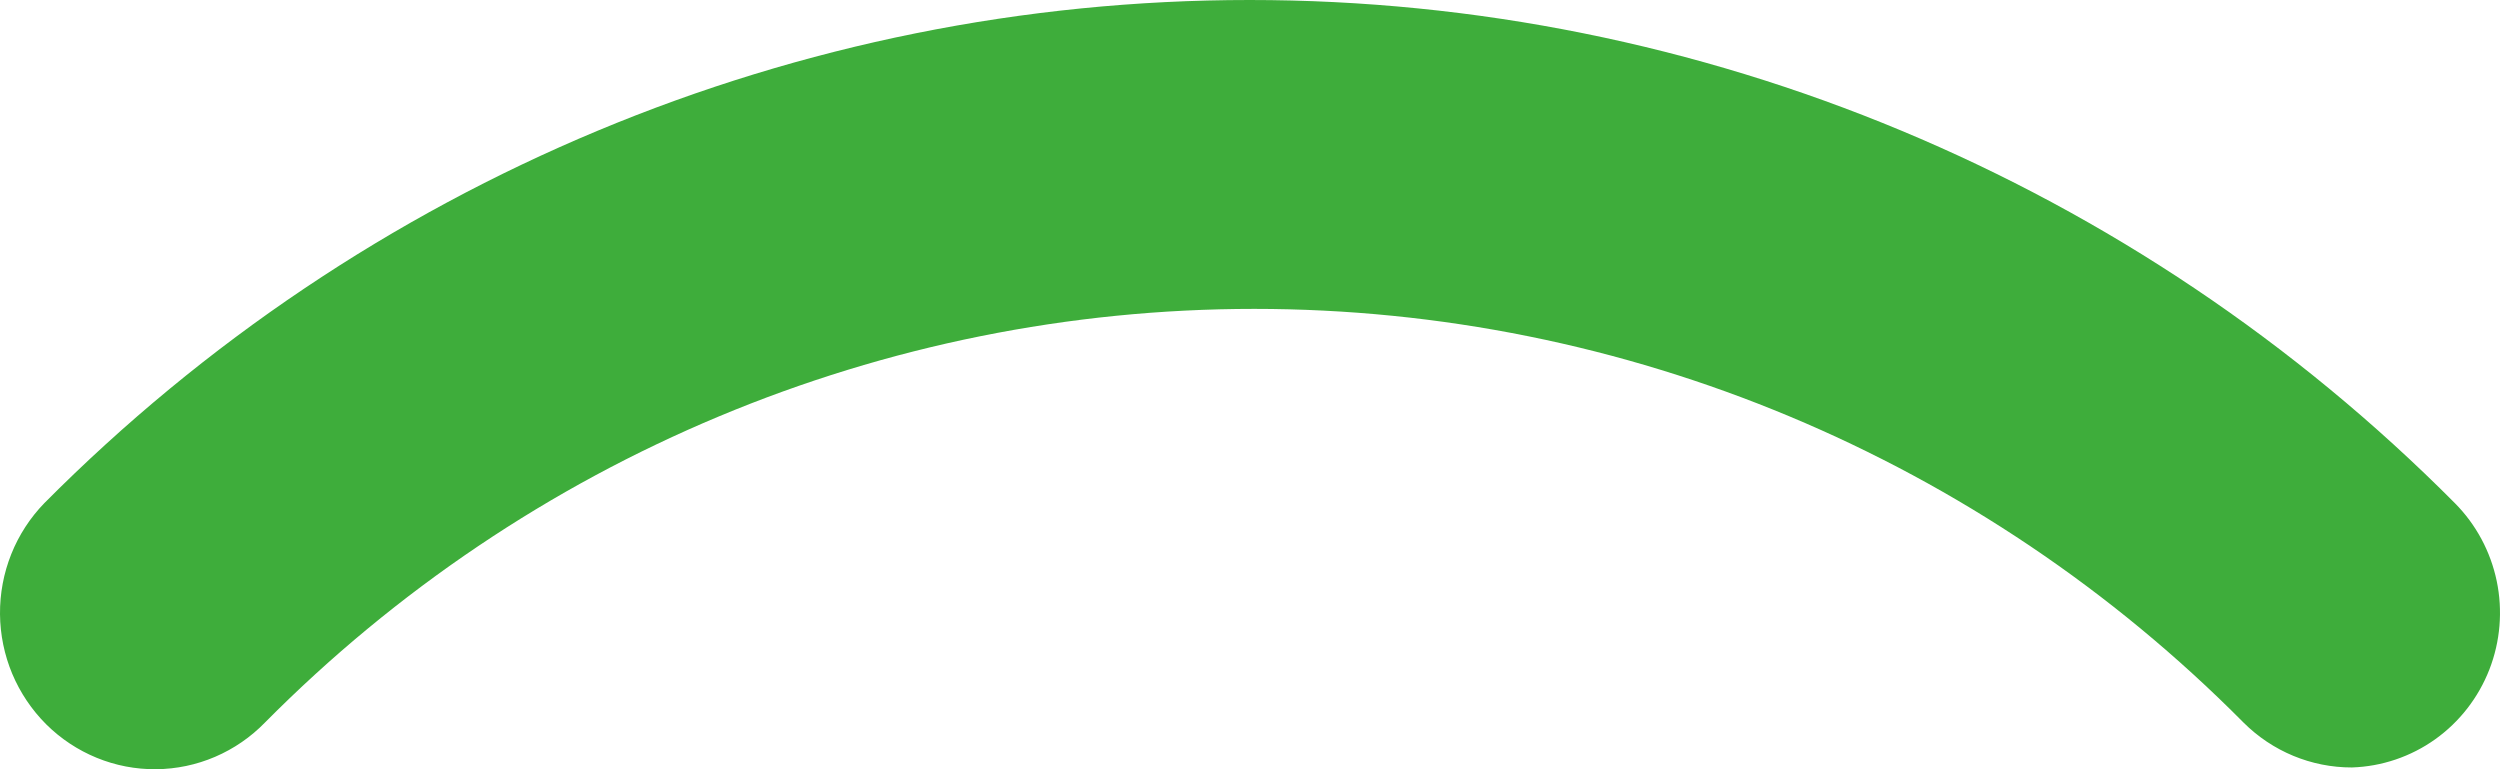 <?xml version="1.0" encoding="UTF-8"?> <svg xmlns="http://www.w3.org/2000/svg" width="65" height="20" viewBox="0 0 65 20" fill="none"> <path d="M61.15 19.954C60.094 19.956 59.08 19.535 58.329 18.784C51.502 11.898 42.253 8.031 32.61 8.031C22.968 8.031 13.719 11.898 6.891 18.784C6.521 19.165 6.08 19.468 5.593 19.677C5.107 19.886 4.585 19.995 4.057 20C3.528 20.004 3.005 19.904 2.515 19.703C2.025 19.503 1.579 19.207 1.202 18.833C0.826 18.458 0.526 18.012 0.319 17.521C0.113 17.029 0.005 16.501 0 15.967C-0.004 15.432 0.095 14.903 0.293 14.407C0.491 13.912 0.784 13.461 1.154 13.08C9.479 4.703 20.745 0 32.49 0C44.234 0 55.5 4.703 63.825 13.08C64.376 13.634 64.755 14.339 64.915 15.108C65.075 15.877 65.008 16.676 64.724 17.407C64.439 18.138 63.949 18.769 63.314 19.222C62.679 19.674 61.926 19.929 61.15 19.954Z" fill="#3EAD3B"></path> </svg> 